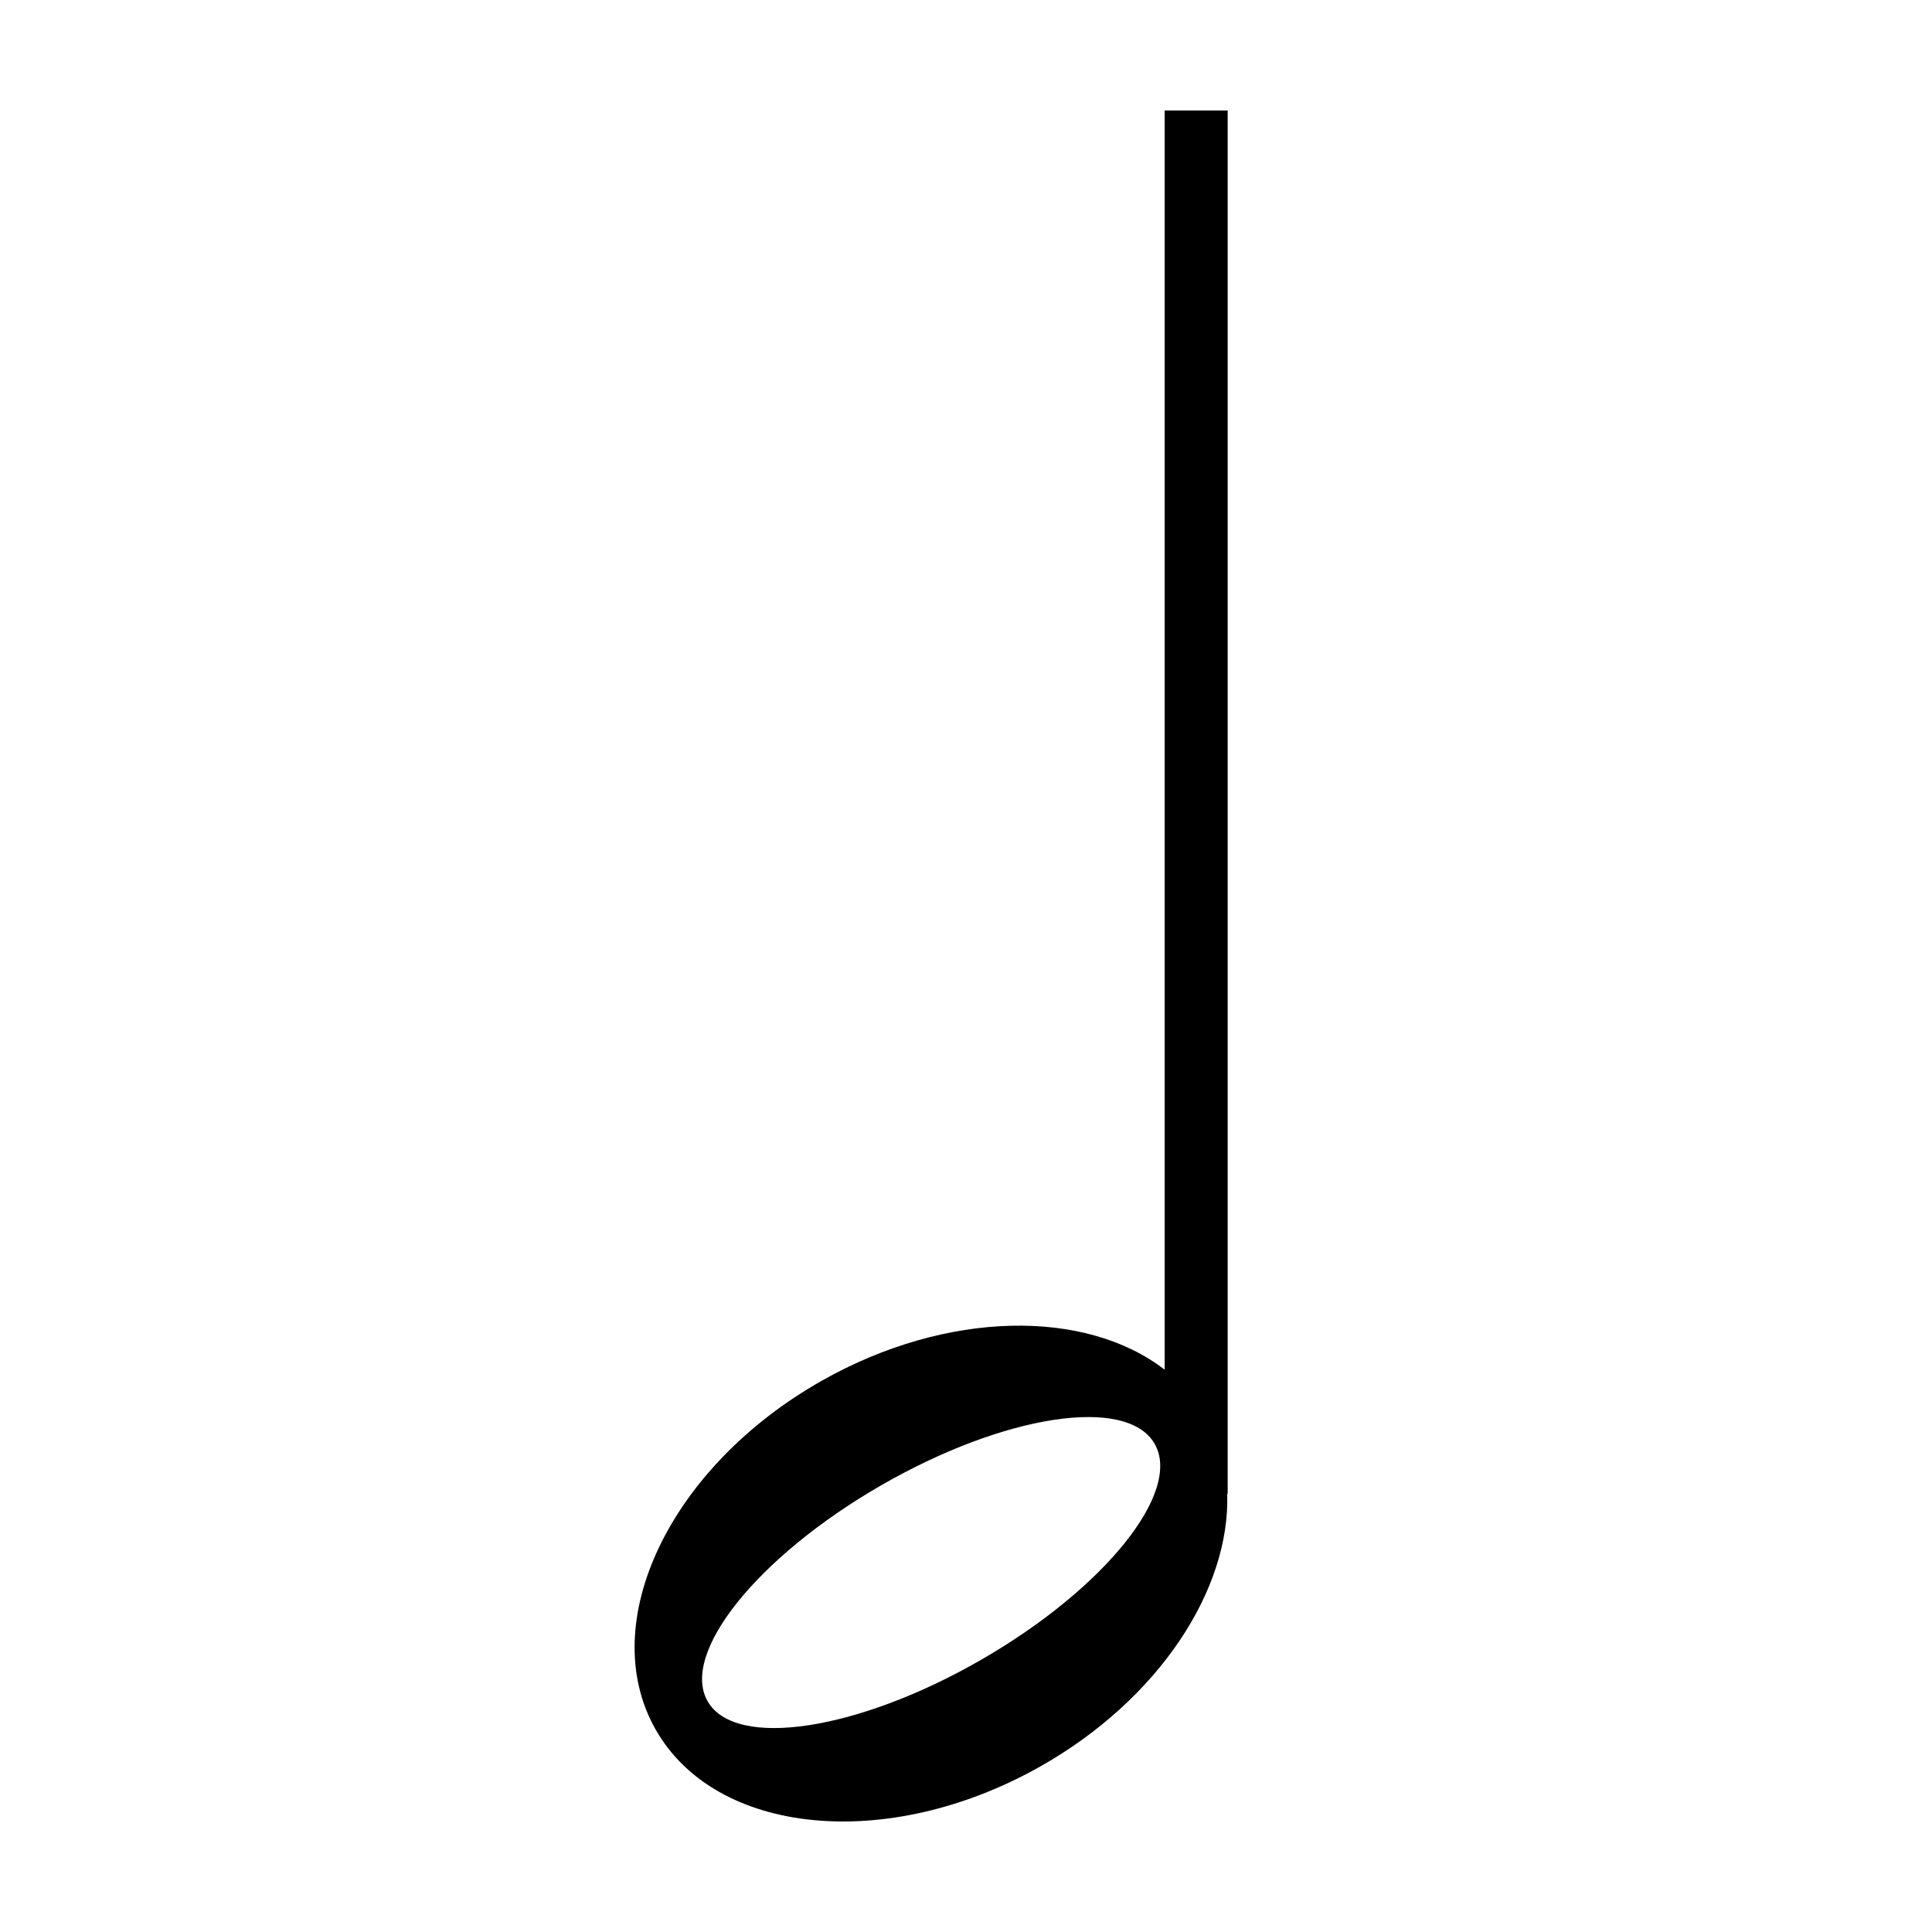 <?xml version="1.0" encoding="UTF-8"?>
<!-- Uploaded to: SVG Repo, www.svgrepo.com, Generator: SVG Repo Mixer Tools -->
<svg fill="#000000" width="800px" height="800px" version="1.1" viewBox="144 144 512 512" xmlns="http://www.w3.org/2000/svg">
 <path d="m452.65 173.29v333.7c-20.887-16.156-57.59-15.859-90.758 2.856-40.355 22.777-60.145 64.141-44.199 92.395 15.945 28.254 61.586 32.691 101.94 9.922 31.527-17.793 50.406-46.914 49.594-72.285h0.121v-366.59zm-48.586 410.54c-32.707 18.852-65.18 23.797-72.523 11.047-7.344-12.746 13.211-38.363 45.918-57.219 32.707-18.852 65.18-23.797 72.523-11.047 7.348 12.746-13.207 38.371-45.918 57.219z"/>
</svg>